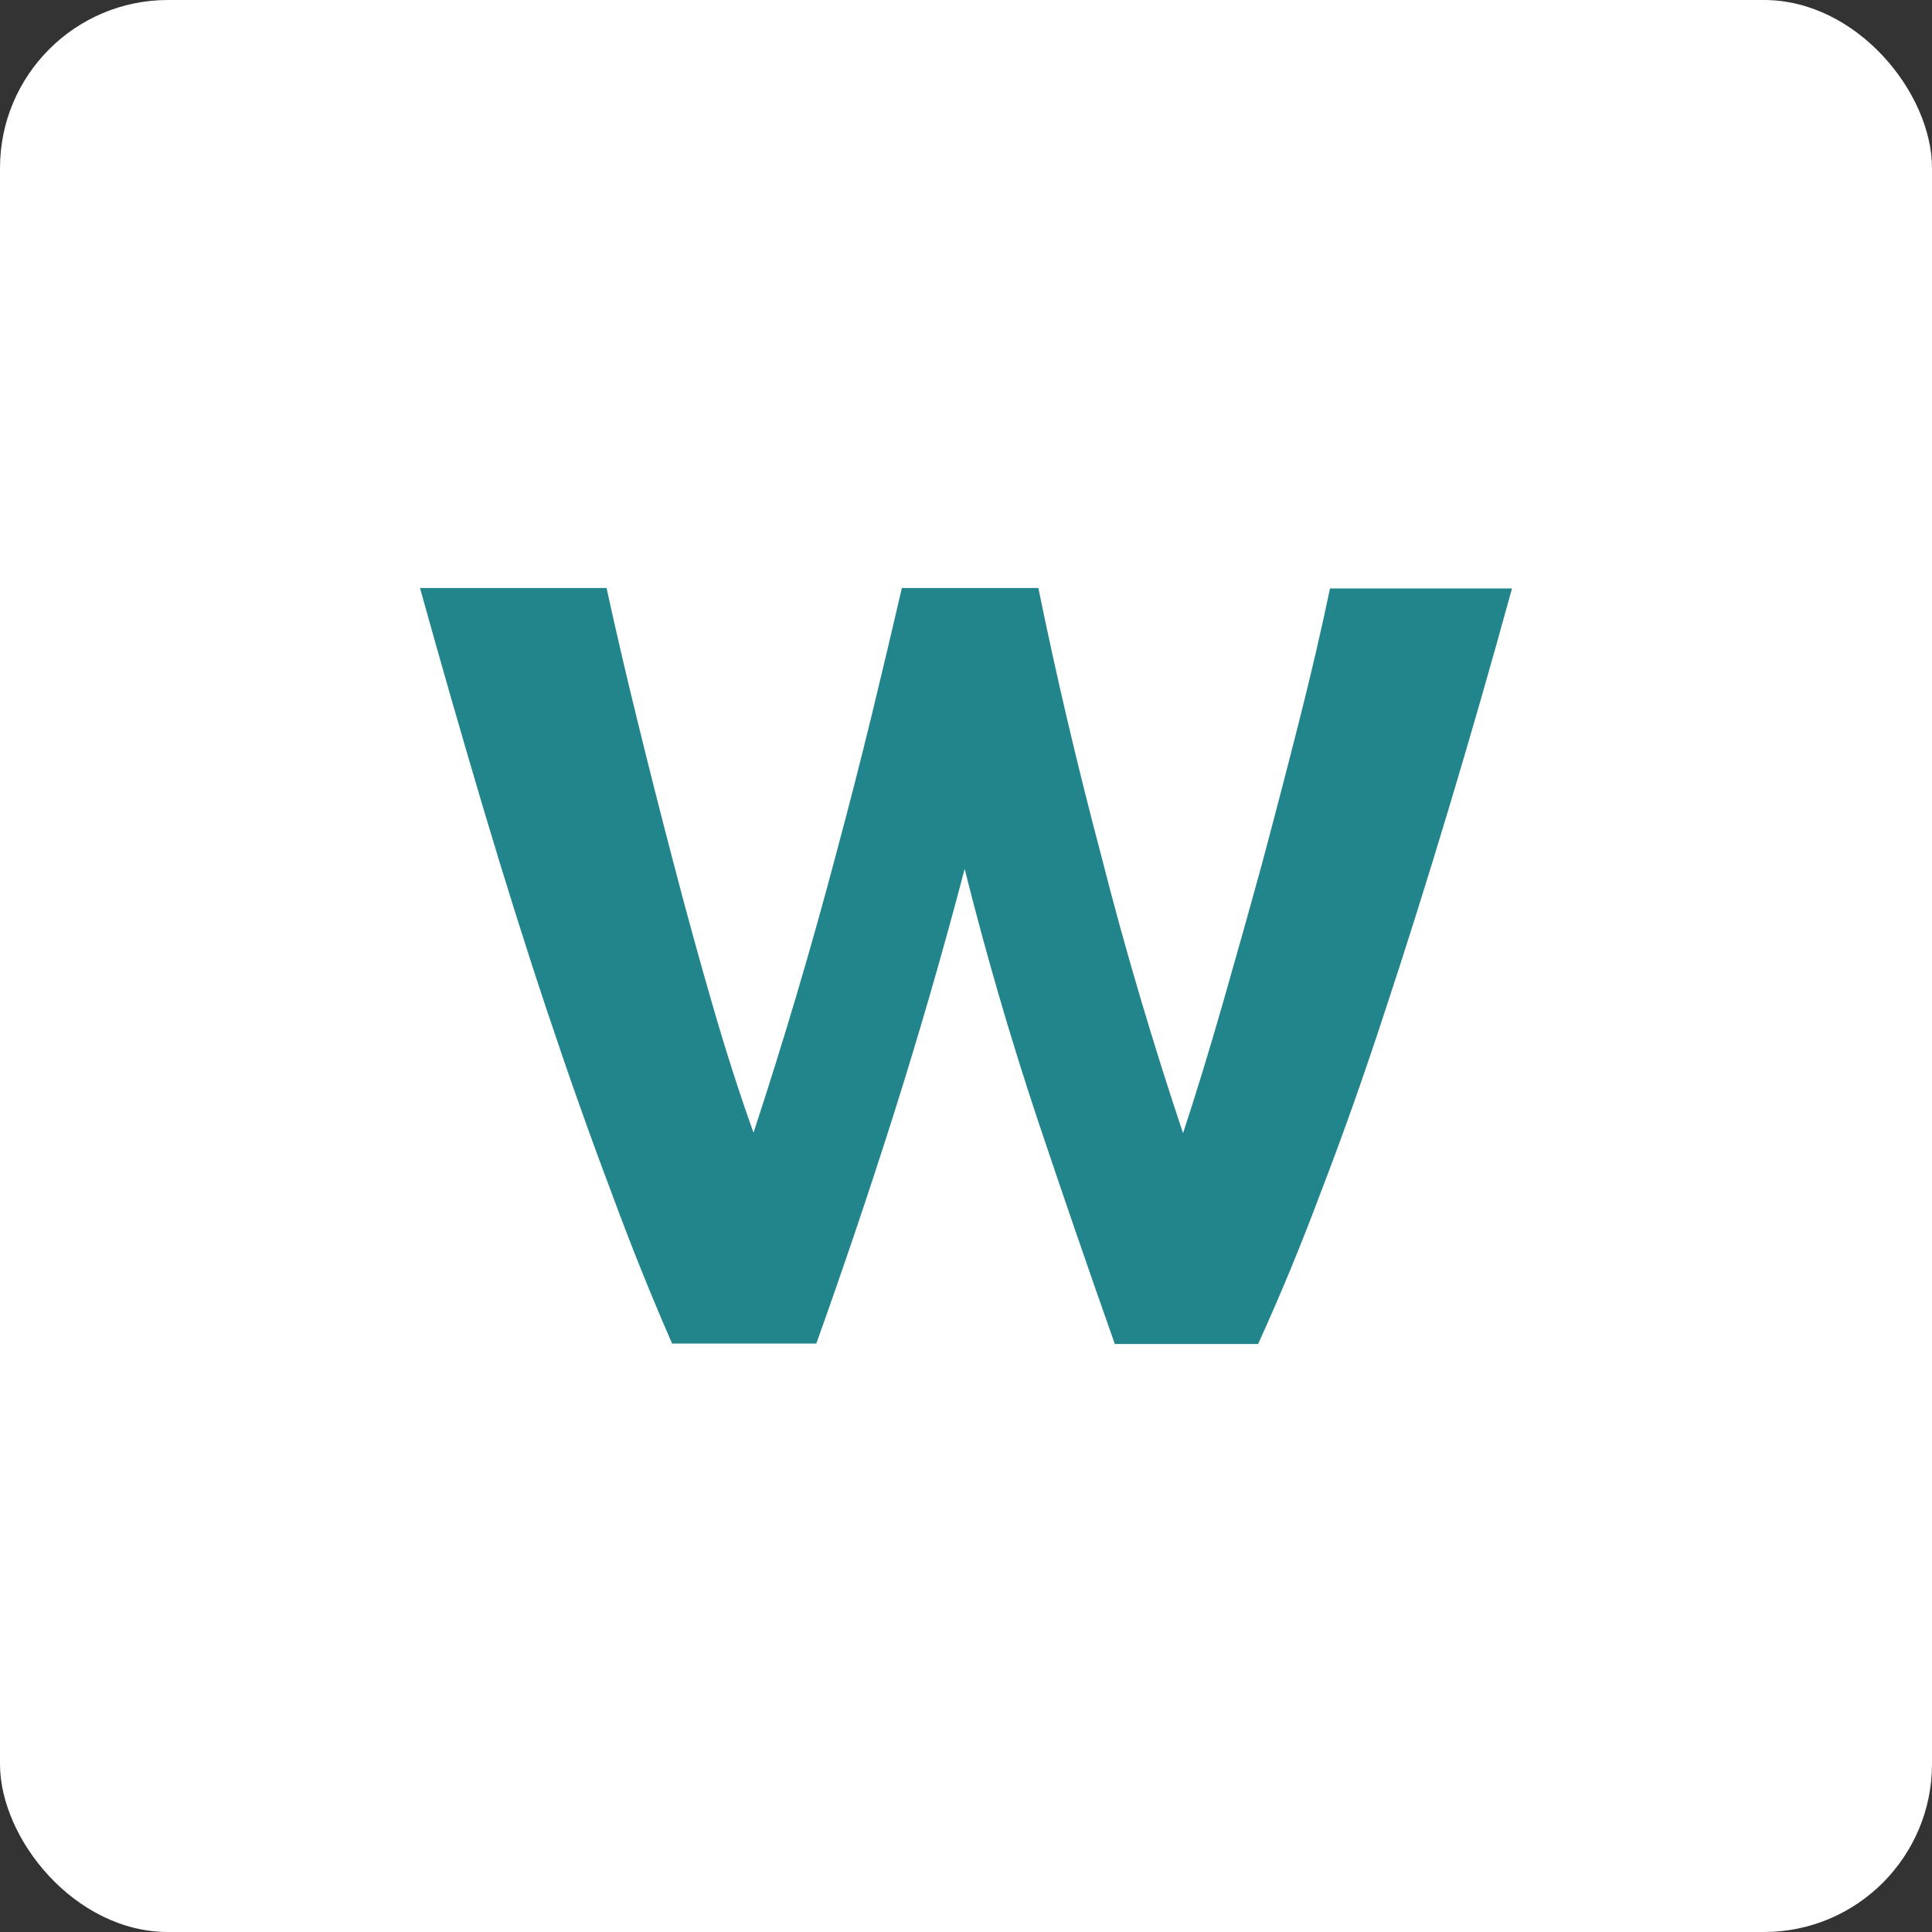 <?xml version="1.0" encoding="UTF-8"?>
<svg width="46px" height="46px" viewBox="0 0 46 46" version="1.1" xmlns="http://www.w3.org/2000/svg" xmlns:xlink="http://www.w3.org/1999/xlink">
    <rect x="0" y="0" width="46" height="46" fill="#333333" stroke="none"/>
    <!-- Generator: Sketch 55.2 (78181) - https://sketchapp.com -->
    <desc>Created with Sketch.</desc>
    <g id="Page-11-(Q3)" stroke="none" stroke-width="1" fill="none" fill-rule="evenodd">
        <g id="workato">
            <rect id="Rectangle-17-Copy-6" fill="#FFFFFF" fill-rule="nonzero" x="0" y="0" width="46" height="46" rx="4"></rect>
            <path d="M22.968,20.689 C22.448,22.671 21.877,24.643 21.256,26.603 C20.678,28.42 20.071,30.215 19.436,31.989 L16.002,31.989 C15.482,30.797 14.998,29.591 14.55,28.37 C14.037,27.013 13.528,25.576 13.023,24.061 C12.517,22.546 12.008,20.926 11.495,19.203 C10.989,17.501 10.491,15.767 10,14 L14.442,14 C14.651,14.962 14.893,16.004 15.168,17.124 C15.442,18.244 15.731,19.382 16.034,20.539 C16.337,21.702 16.648,22.833 16.966,23.932 C17.284,25.031 17.609,26.043 17.941,26.969 C18.663,24.772 19.32,22.553 19.913,20.312 C20.216,19.185 20.497,18.086 20.758,17.016 C21.017,15.946 21.256,14.941 21.473,14 L24.723,14 C25.149,16.09 25.647,18.212 26.218,20.366 C26.506,21.501 26.817,22.628 27.149,23.749 C27.481,24.869 27.821,25.946 28.168,26.98 C28.471,26.061 28.781,25.048 29.099,23.943 C29.417,22.837 29.735,21.706 30.052,20.549 C30.363,19.386 30.659,18.248 30.941,17.135 C31.223,16.022 31.464,14.98 31.667,14.011 L36,14.011 C35.523,15.749 35.025,17.483 34.505,19.214 C33.985,20.944 33.476,22.564 32.977,24.072 C32.472,25.616 31.963,27.052 31.45,28.381 C30.995,29.601 30.497,30.808 29.955,32 L26.543,32 C25.907,30.197 25.289,28.402 24.69,26.614 C24.04,24.654 23.466,22.679 22.968,20.689 L22.968,20.689 Z" id="Path" fill="#21858B"></path>
        </g>
    </g>
</svg>